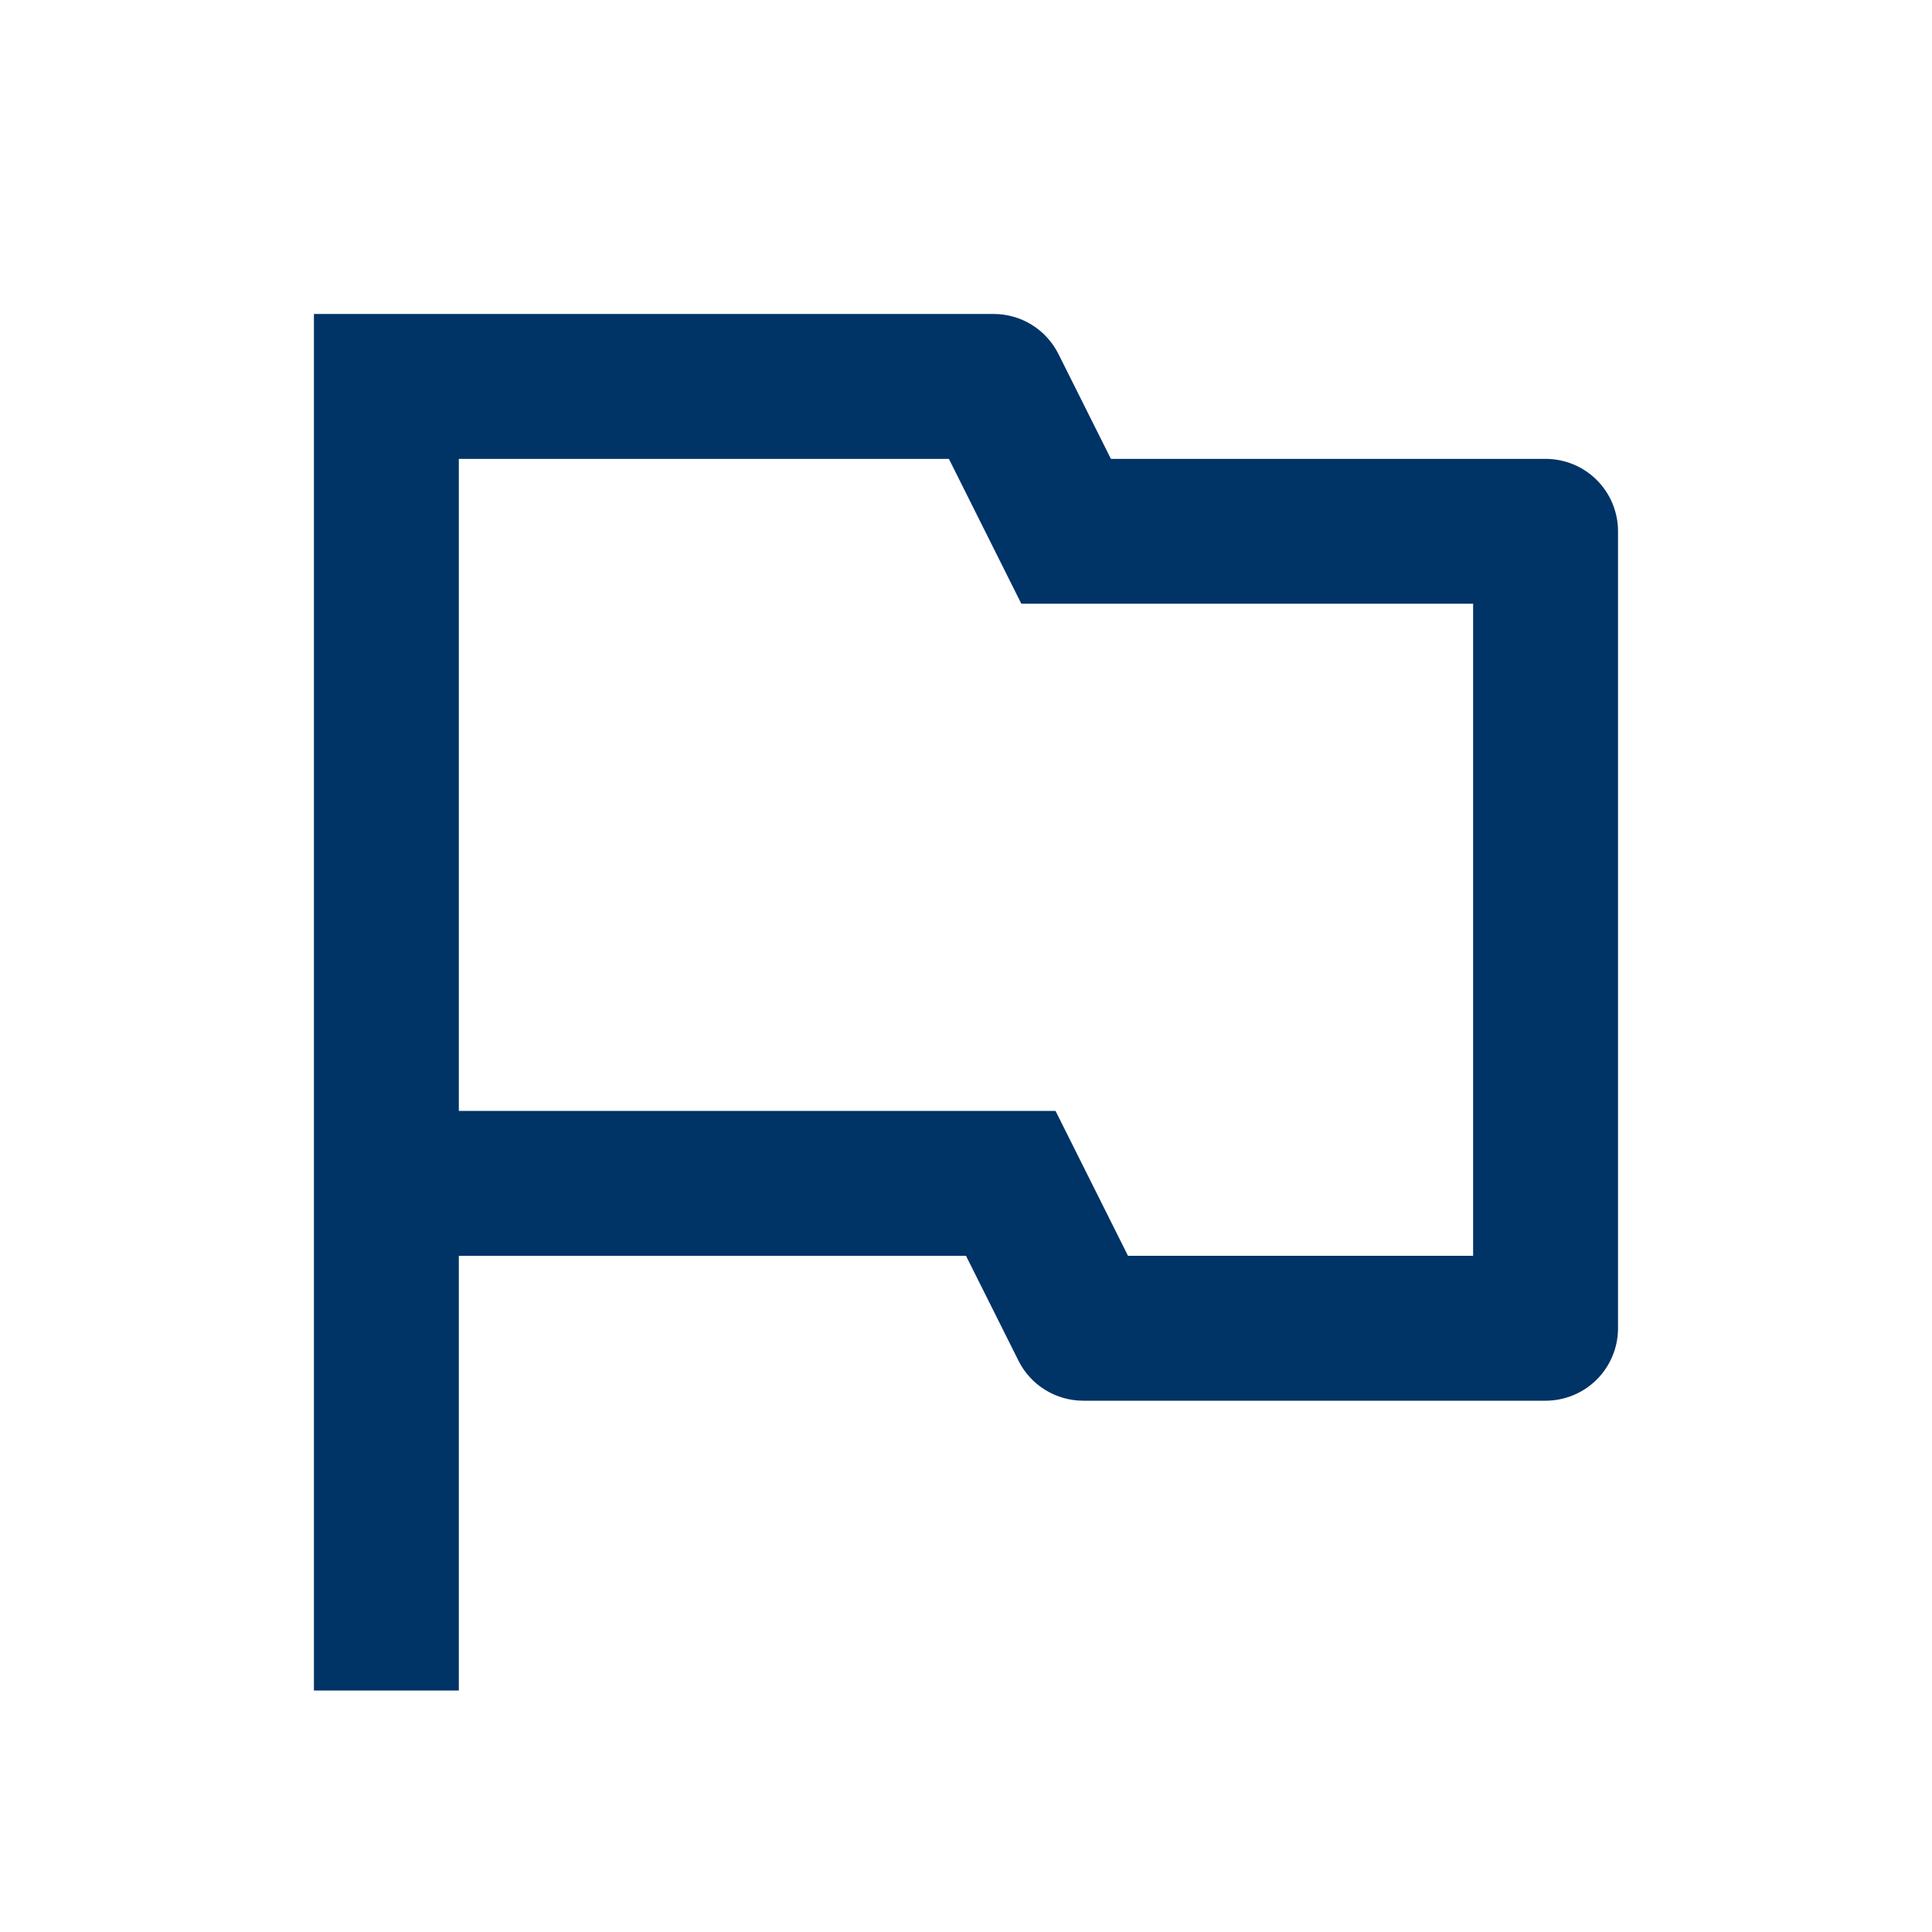 <svg width="41" height="41" viewBox="0 0 41 41" fill="none" xmlns="http://www.w3.org/2000/svg">
<path d="M9.737 26.65V35.875H6.662V6.663H21.087C21.372 6.663 21.652 6.742 21.895 6.892C22.138 7.043 22.334 7.257 22.462 7.513L23.575 9.738H32.8C33.207 9.738 33.599 9.899 33.887 10.188C34.175 10.476 34.337 10.867 34.337 11.275V28.188C34.337 28.595 34.175 28.986 33.887 29.275C33.599 29.563 33.207 29.725 32.8 29.725H22.987C22.702 29.725 22.422 29.645 22.179 29.495C21.936 29.345 21.74 29.13 21.613 28.875L20.5 26.65H9.737ZM9.737 9.738V23.575H22.4L23.938 26.65H31.262V12.812H21.674L20.137 9.738H9.737Z" fill="#003366"/>
</svg>
